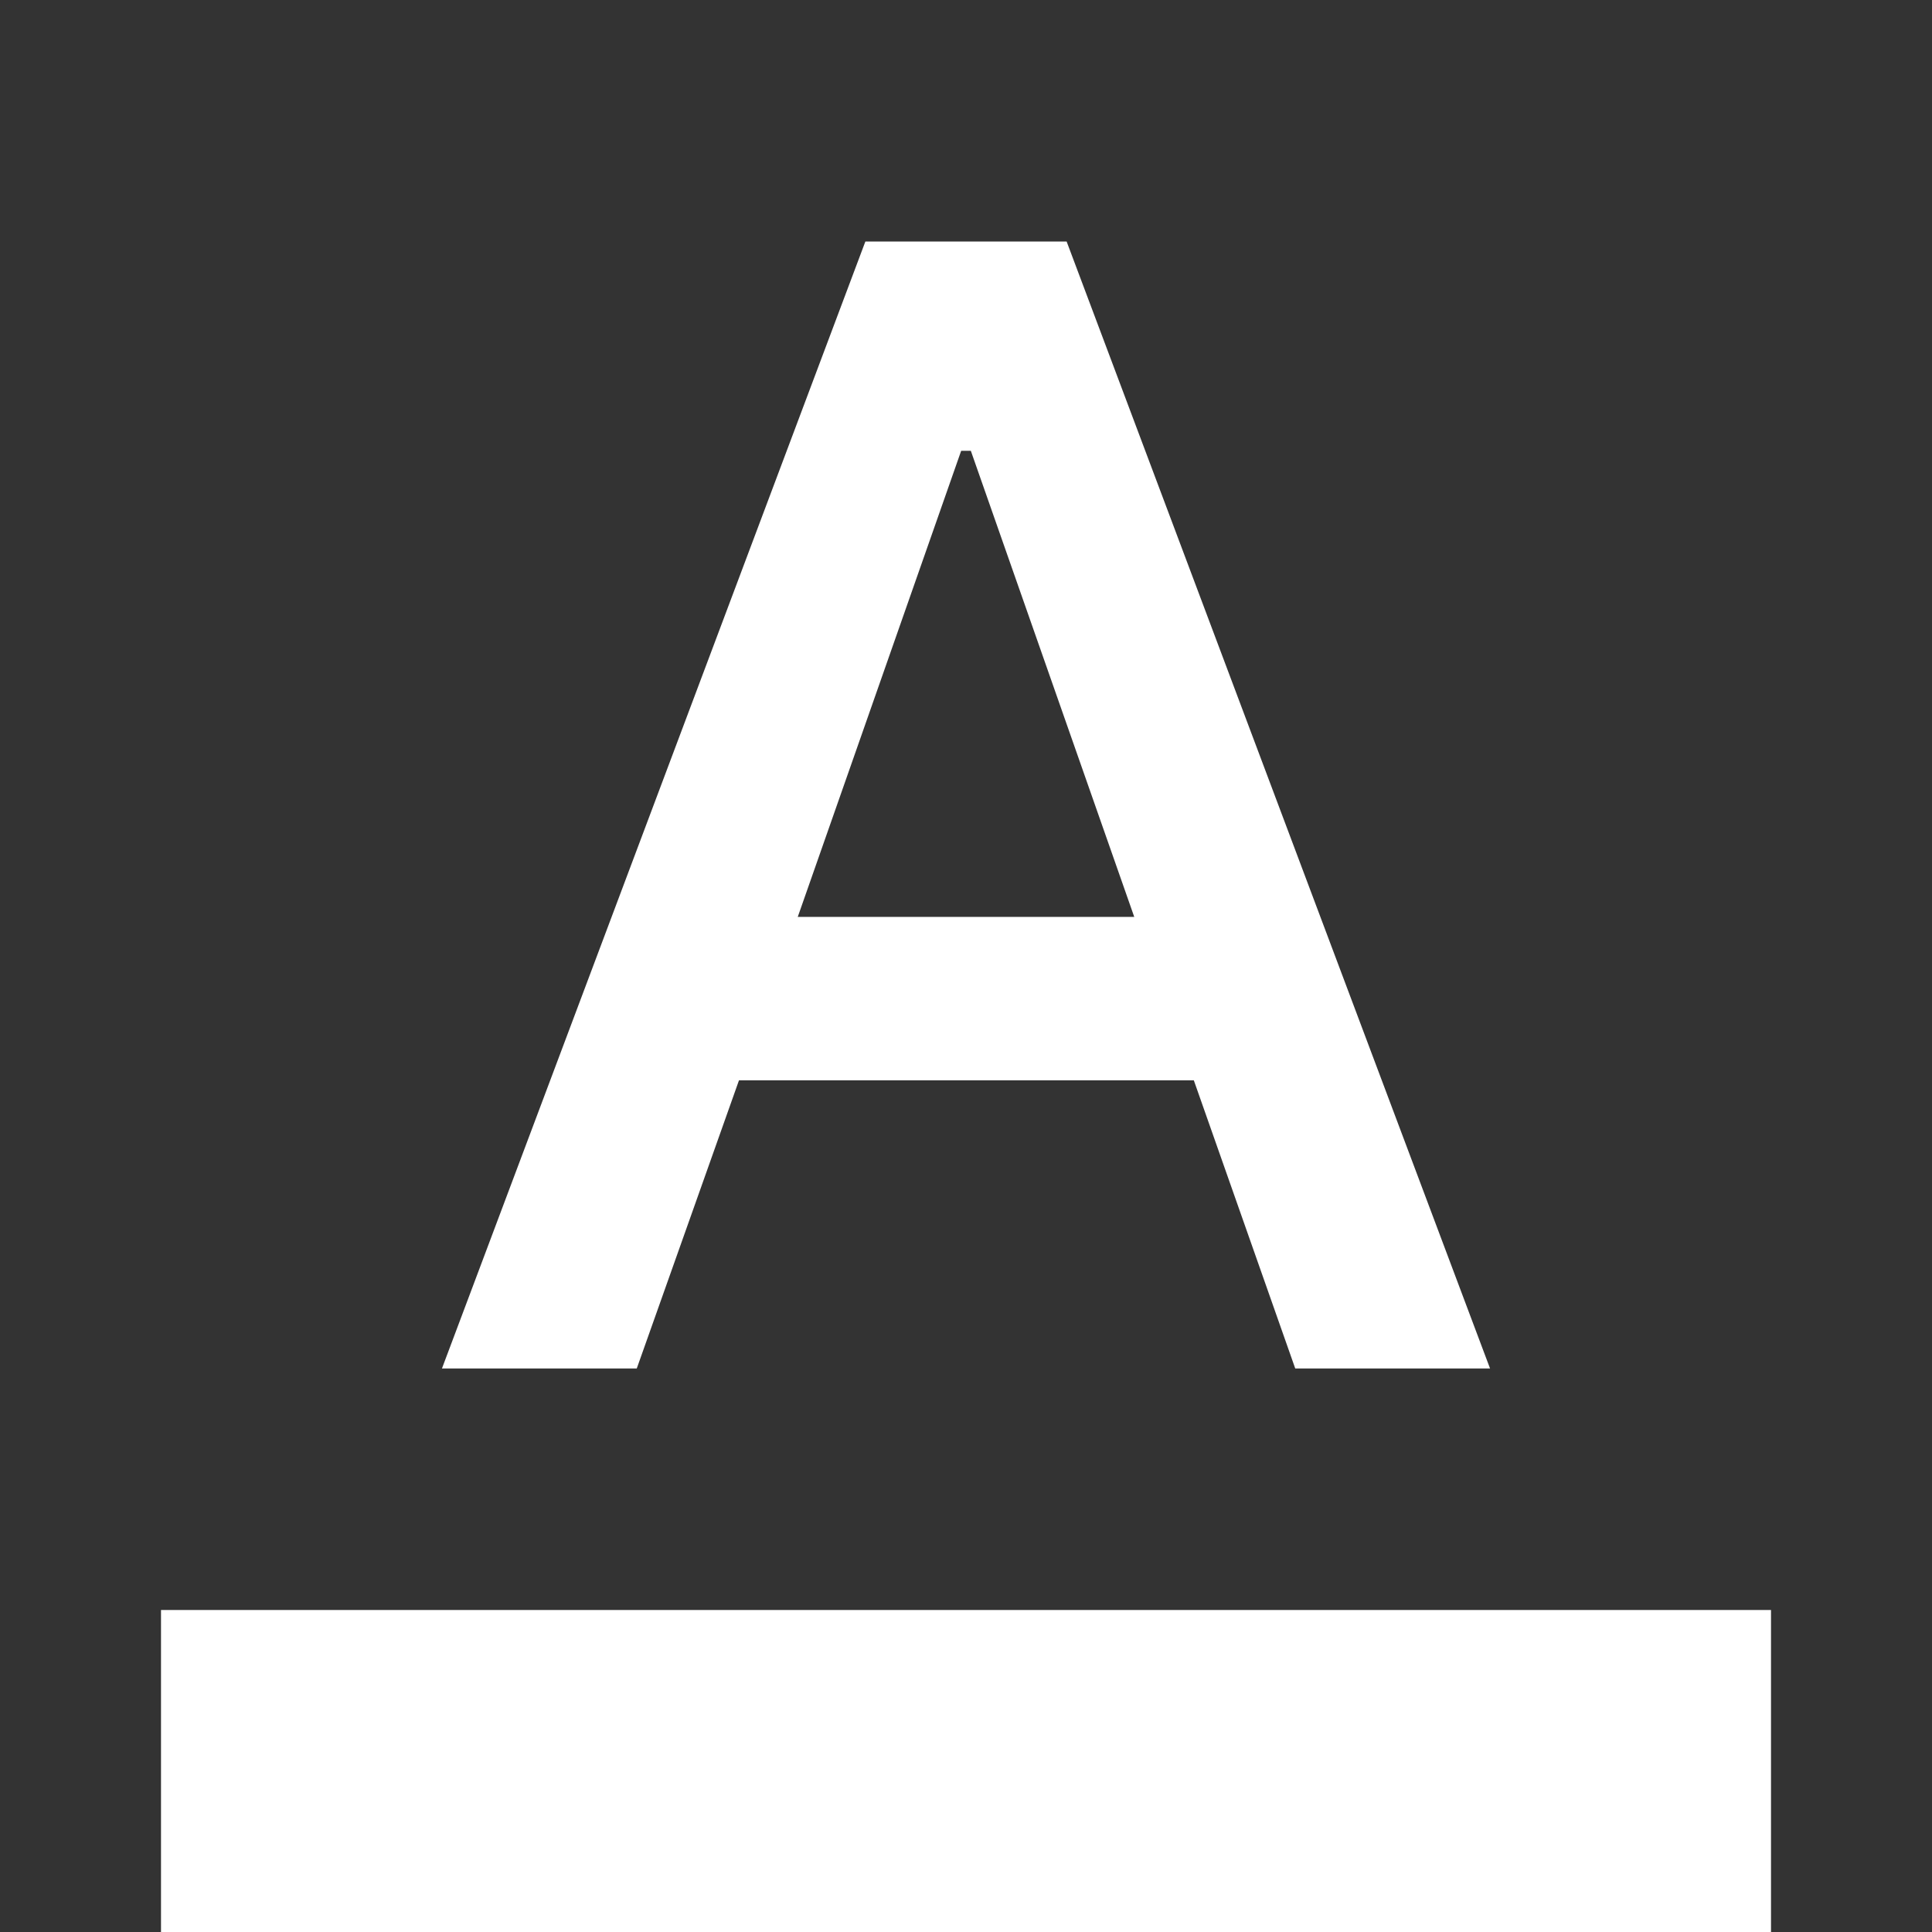 <svg id="icon-text-color" xmlns="http://www.w3.org/2000/svg" width="24" height="24" viewBox="0 0 24 24">
  <rect x="0" y="0" width="24" height="24" fill="#333333" stroke="none"/>
  <g id="Group_46" data-name="Group 46">
    <rect id="Rectangle_47" data-name="Rectangle 47" width="24" height="24" fill="none"/>
  </g>
  <g id="Group_47" data-name="Group 47">
    <path id="Path_55" data-name="Path 55" d="M2,20H22v4H2Zm3.49-3H7.91l1.27-3.58h5.65L16.09,17h2.42L13.25,3h-2.5Zm4.42-5.61L11.94,5.6h.12l2.03,5.79Z" fill="#fff"/>
  </g>
</svg>
